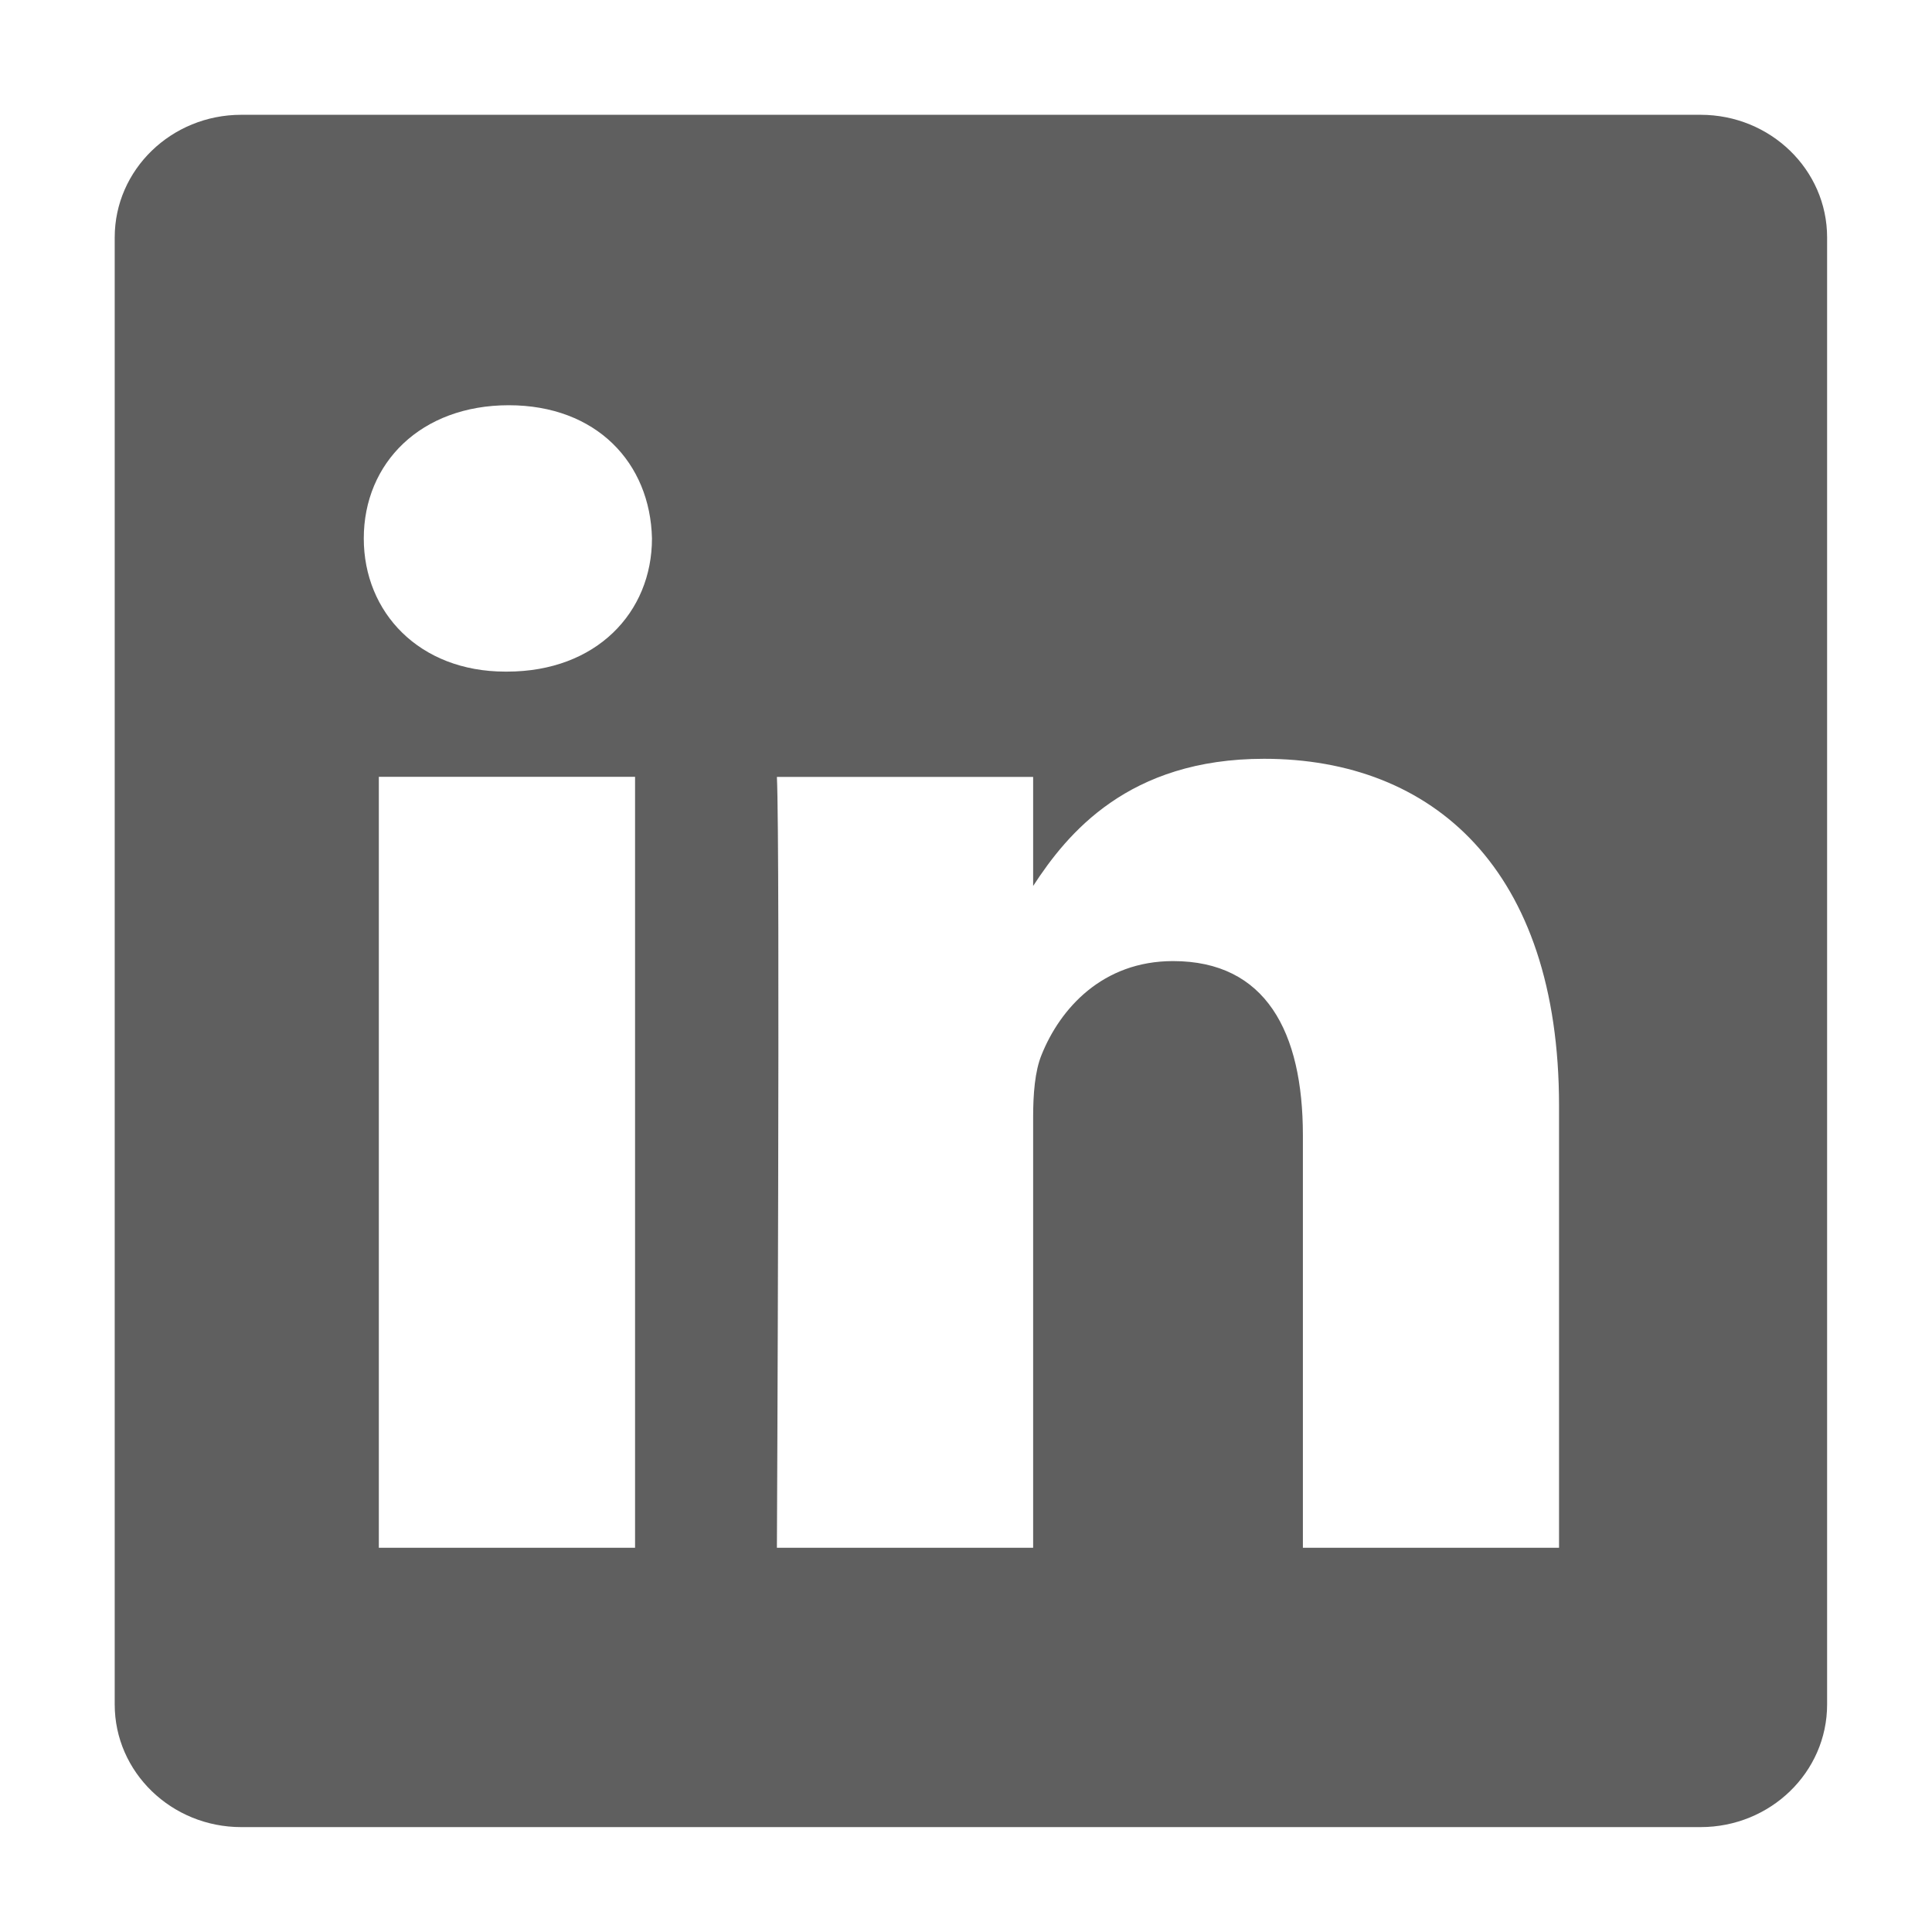 <svg width="24" height="24" viewBox="0 0 24 24" fill="none" xmlns="http://www.w3.org/2000/svg">
<path fill-rule="evenodd" clip-rule="evenodd" d="M2.997 1.426C2.129 1.426 1.425 2.108 1.425 2.949V21.174C1.425 22.015 2.13 22.697 2.997 22.697H21.125C21.993 22.697 22.697 22.015 22.697 21.174V2.949C22.697 2.108 21.993 1.426 21.125 1.426H2.997ZM7.889 9.65V19.227H4.706V9.65H7.889ZM8.099 6.689C8.099 7.608 7.408 8.343 6.298 8.343L6.298 8.343H6.278C5.209 8.343 4.519 7.608 4.519 6.689C4.519 5.749 5.23 5.034 6.32 5.034C7.408 5.034 8.078 5.749 8.099 6.689ZM12.834 19.227H9.651L9.651 19.227C9.651 19.227 9.693 10.549 9.651 9.651H12.834V11.006C13.258 10.354 14.015 9.426 15.703 9.426C17.797 9.426 19.367 10.795 19.367 13.736V19.227H16.185V14.104C16.185 12.817 15.724 11.939 14.572 11.939C13.693 11.939 13.169 12.531 12.939 13.103C12.855 13.307 12.834 13.594 12.834 13.88V19.227Z" fill="#5F5F5F"/>
</svg>
